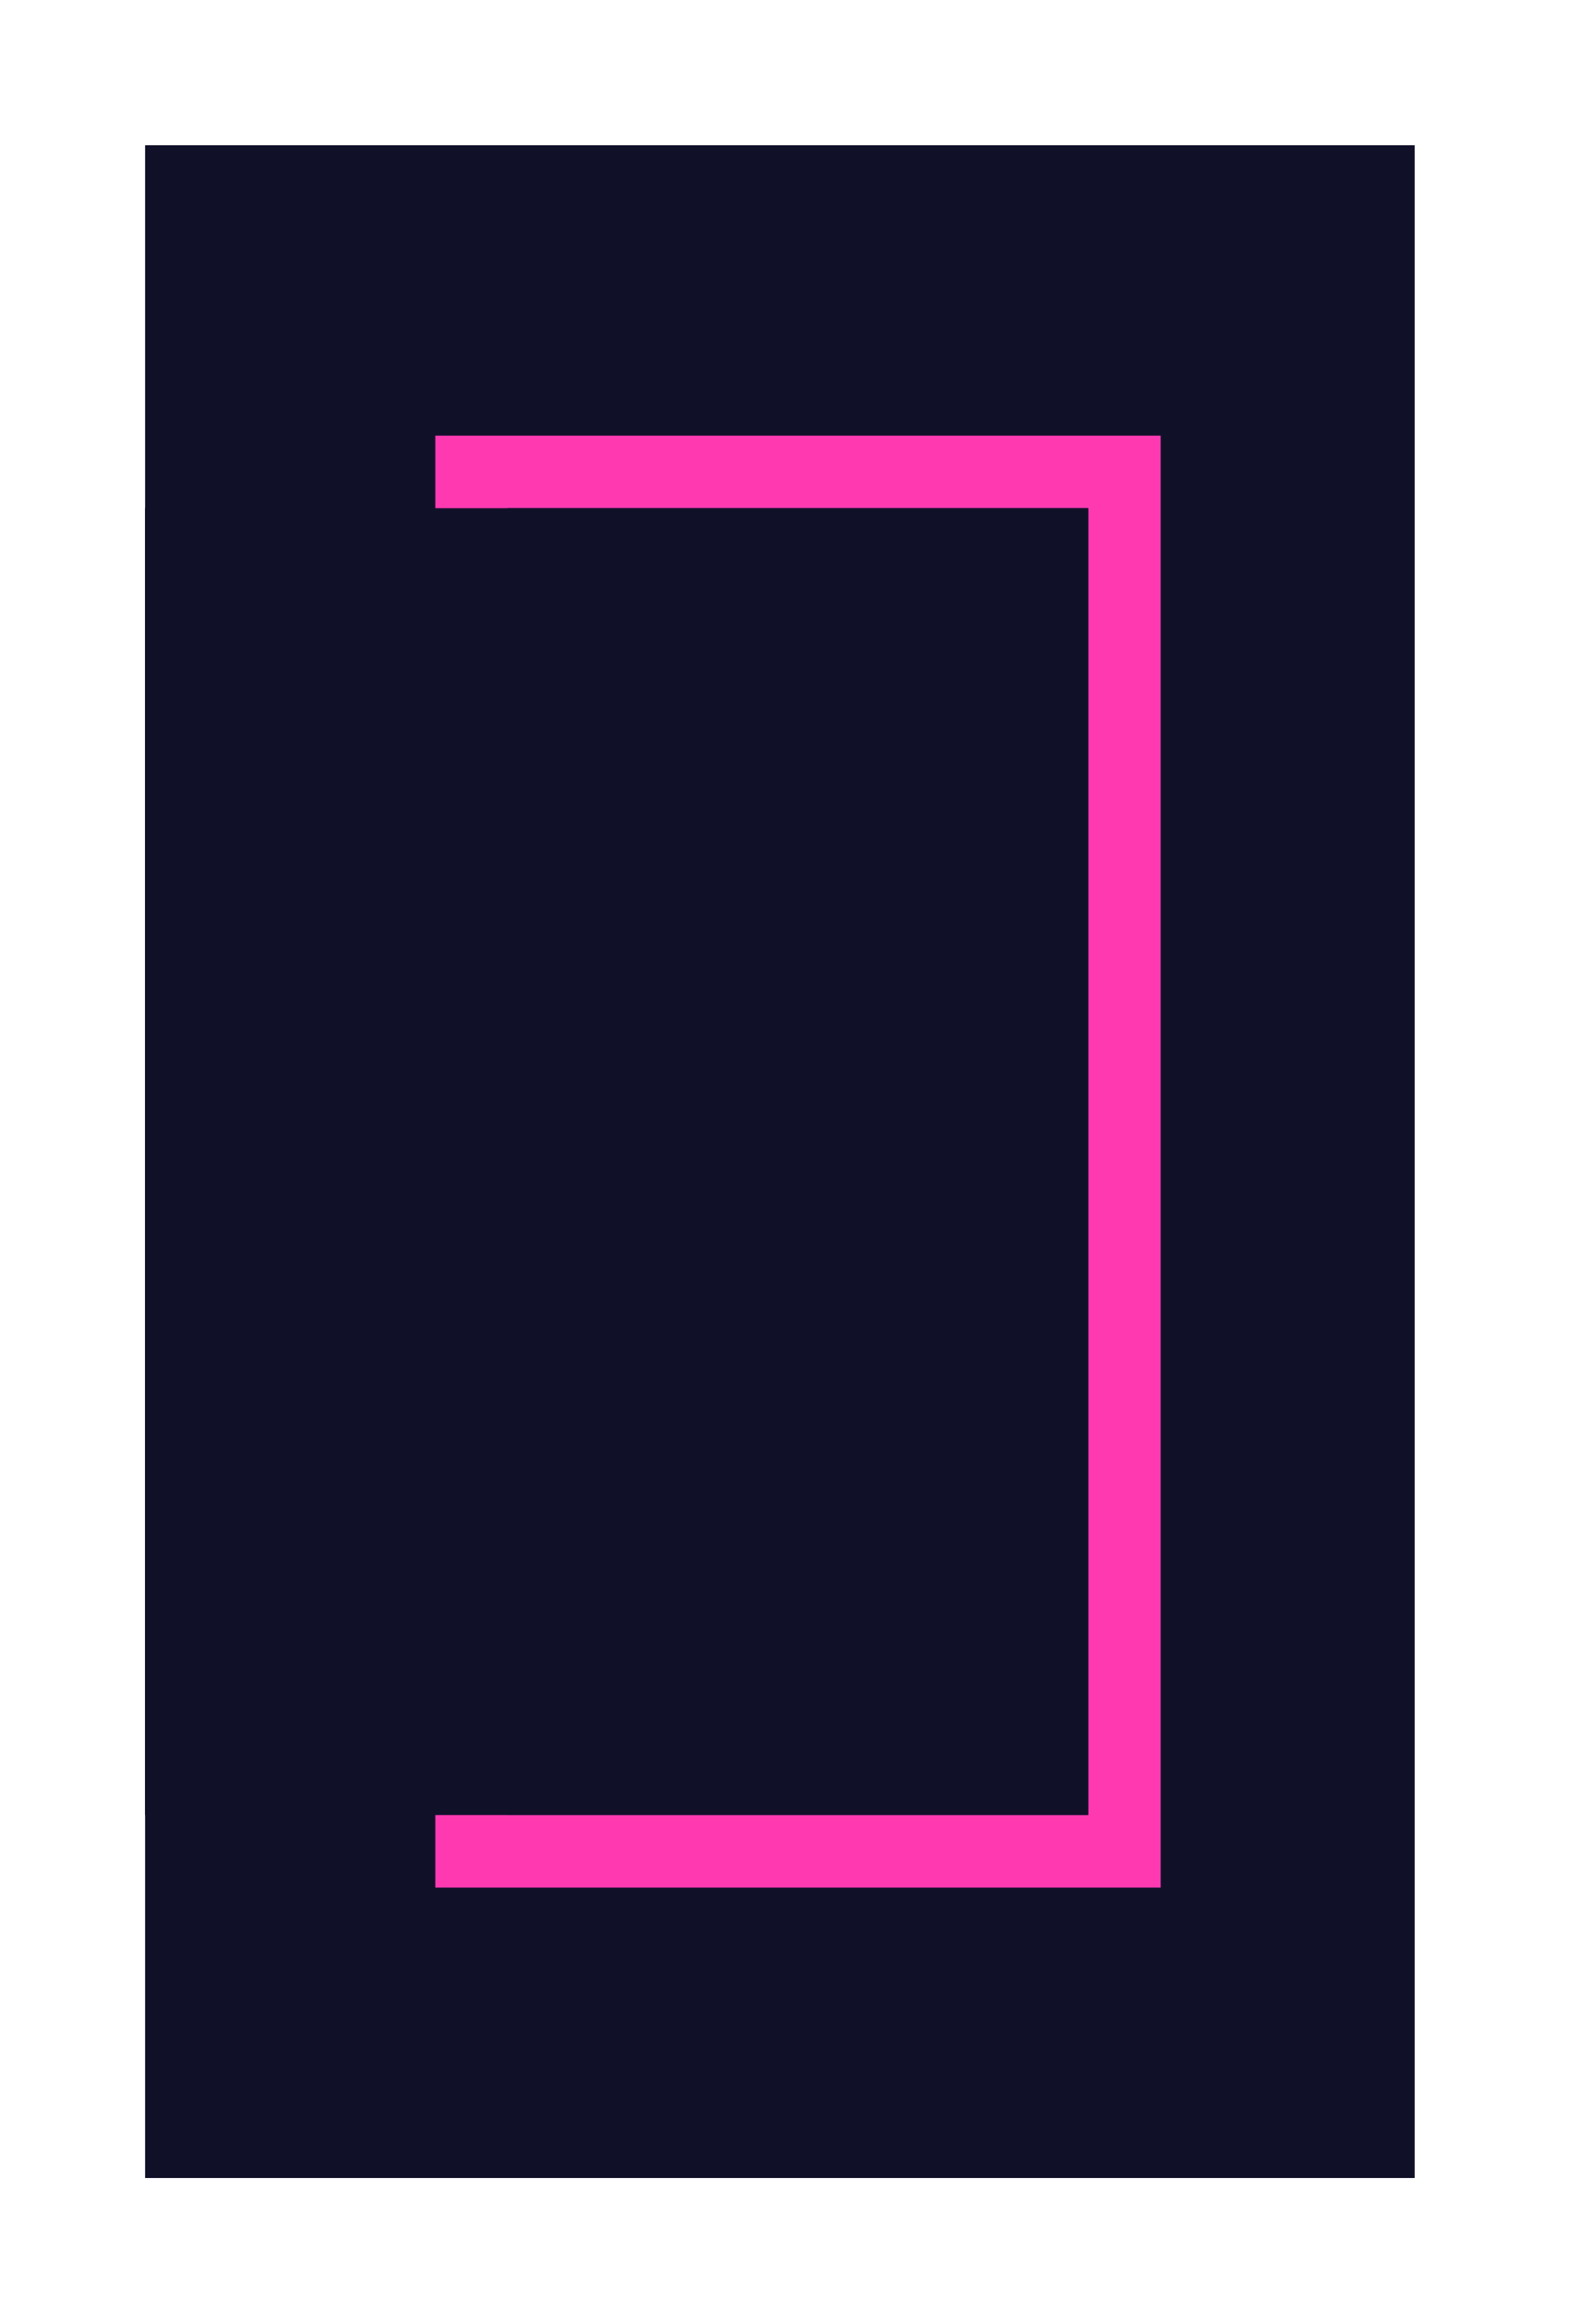 <svg xmlns="http://www.w3.org/2000/svg" xmlns:xlink="http://www.w3.org/1999/xlink" width="44" height="64" viewBox="0 0 44 64">
  <defs>
    <filter id="Прямоугольник_2331" x="0" y="0" width="44" height="64" filterUnits="userSpaceOnUse">
      <feOffset input="SourceAlpha"/>
      <feGaussianBlur stdDeviation="4" result="blur"/>
      <feFlood flood-color="#ff39b0"/>
      <feComposite operator="in" in2="blur"/>
      <feComposite in="SourceGraphic"/>
    </filter>
  </defs>
  <g id="Сгруппировать_47" data-name="Сгруппировать 47" transform="translate(-491 -192)">
    <rect id="Прямоугольник_2488" data-name="Прямоугольник 2488" width="35" height="56" transform="translate(495 196)" fill="#101029"/>
    <g transform="matrix(1, 0, 0, 1, 491, 192)" filter="url(#Прямоугольник_2331)">
      <g id="Прямоугольник_2331-2" data-name="Прямоугольник 2331" transform="translate(12 12)" fill="none" stroke="#ff39b0" stroke-width="2">
        <rect width="20" height="40" stroke="none"/>
        <rect x="1" y="1" width="18" height="38" fill="none"/>
      </g>
    </g>
    <rect id="Прямоугольник_2332" data-name="Прямоугольник 2332" width="26" height="36" transform="translate(495 206)" fill="#101029"/>
  </g>
</svg>
